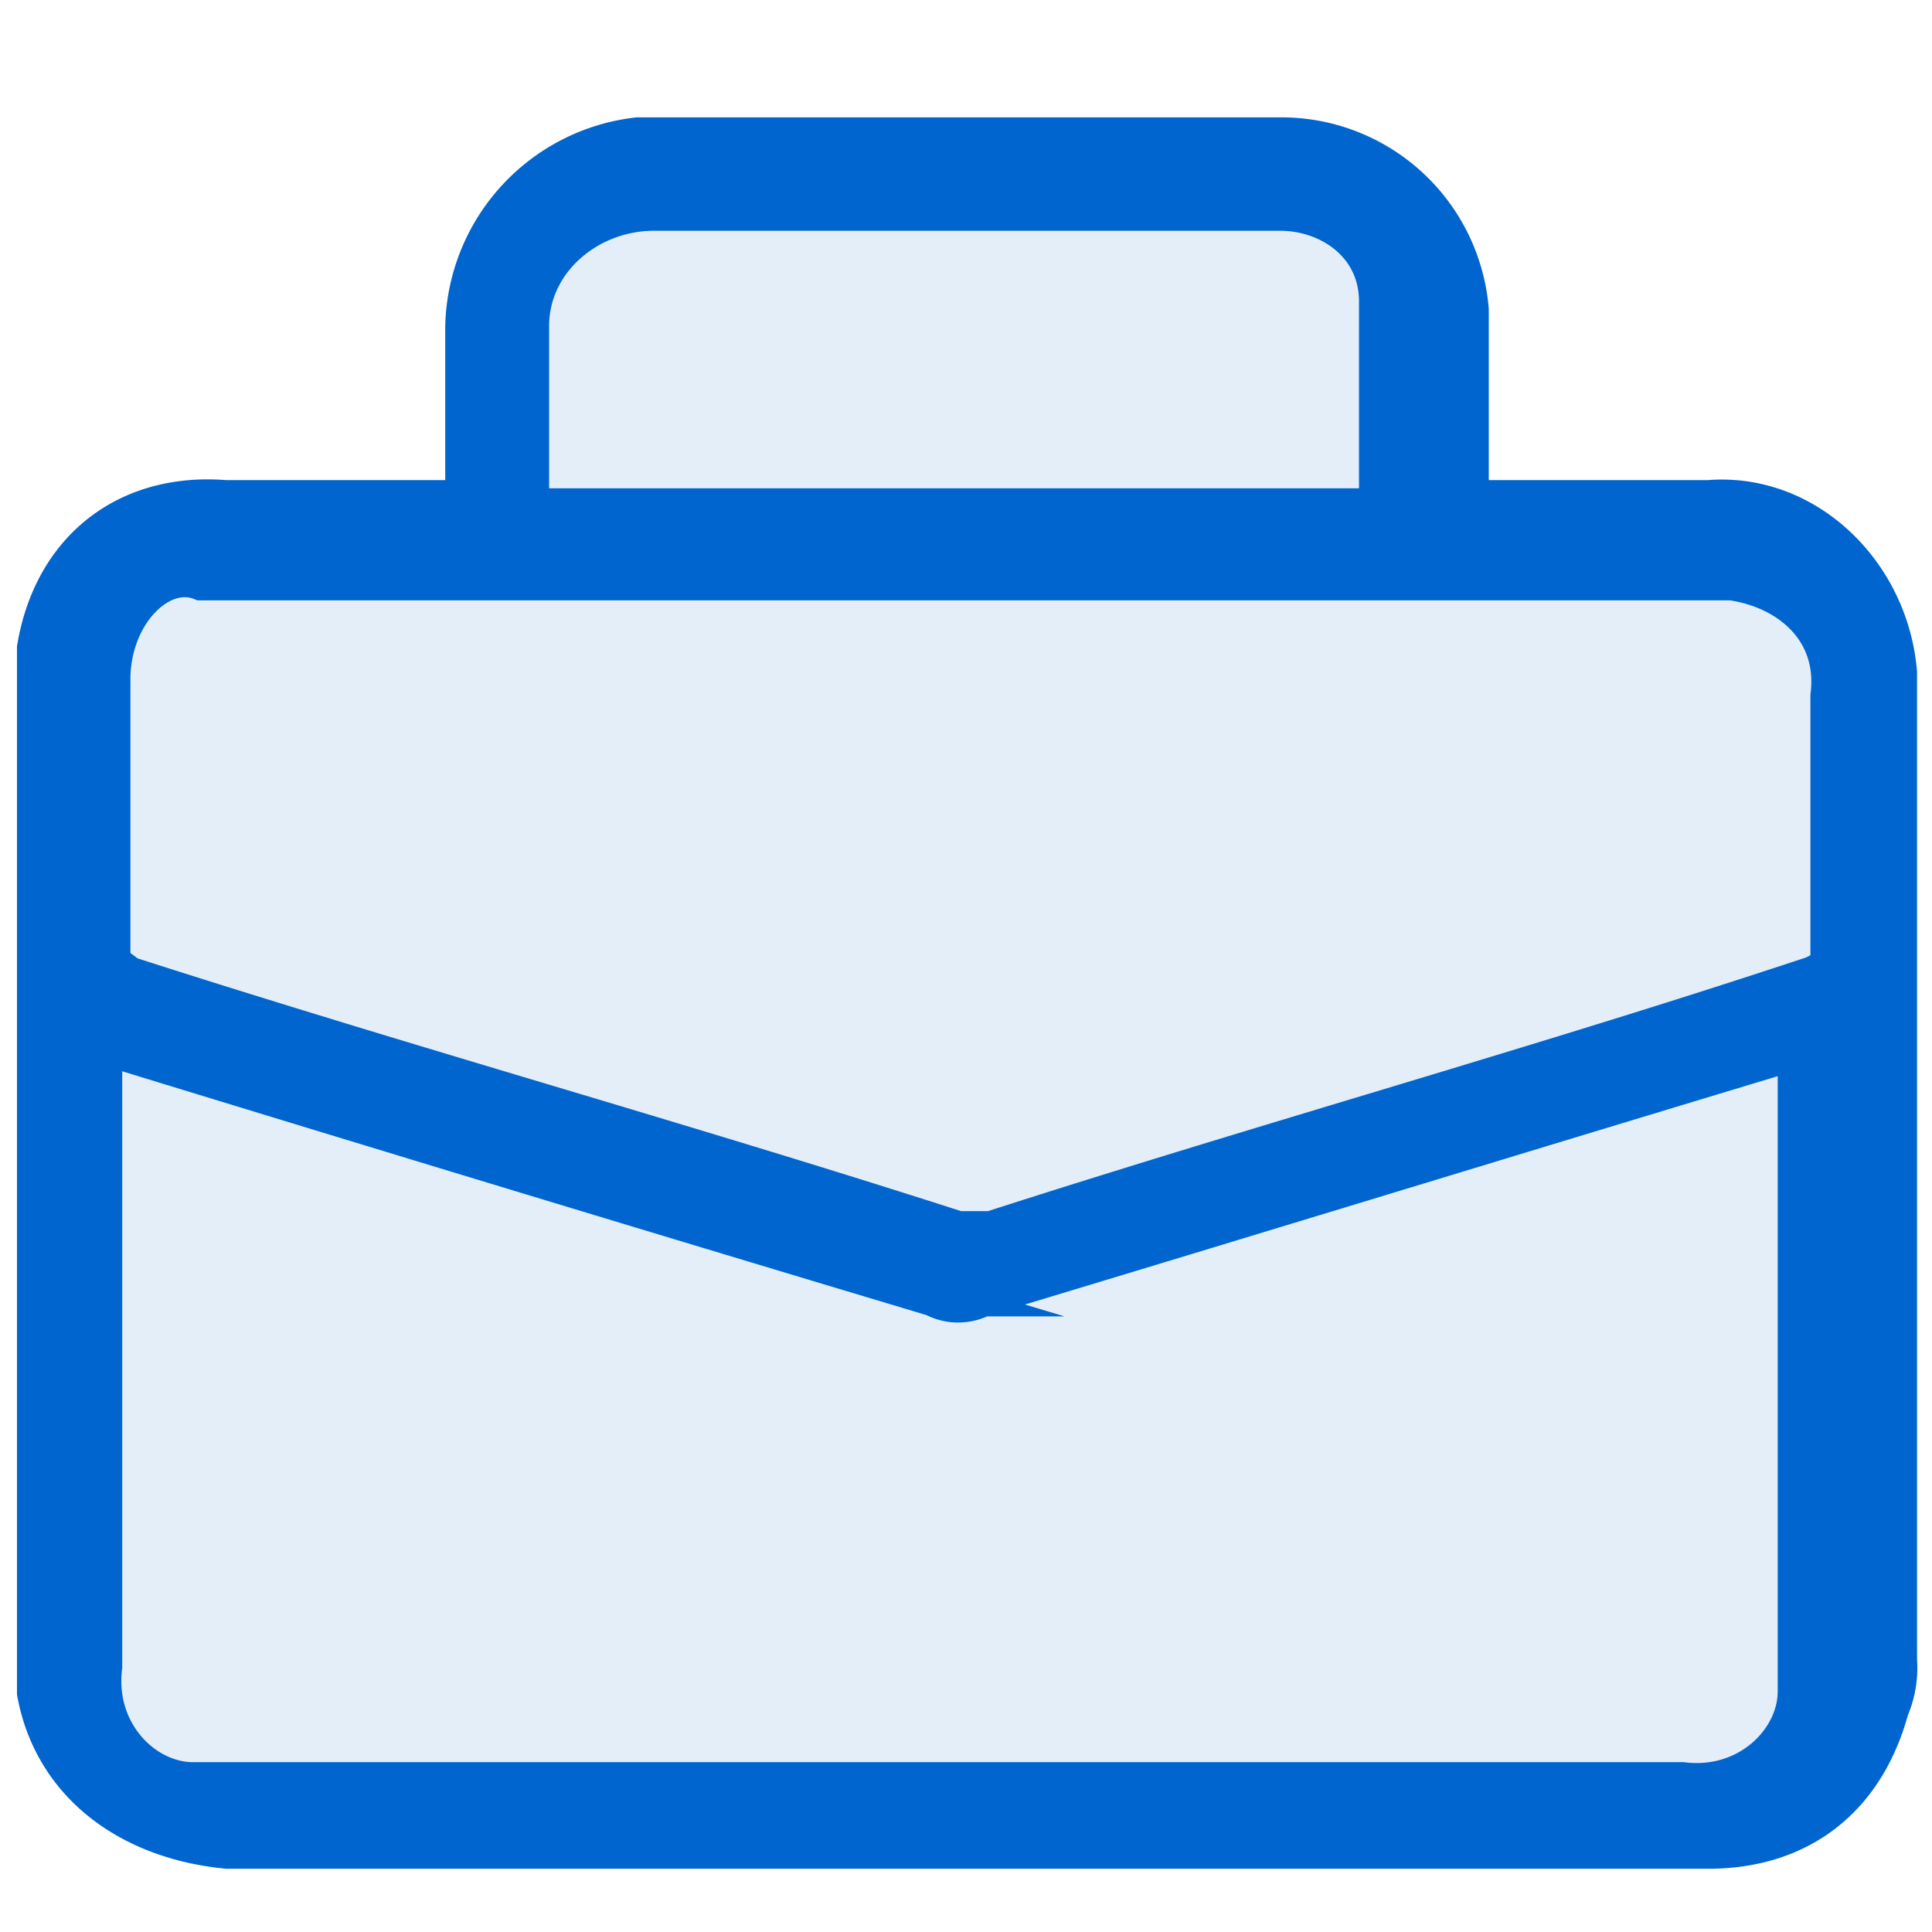<svg id="Layer_1" data-name="Layer 1" xmlns="http://www.w3.org/2000/svg" viewBox="0 0 150 150"><defs><style>.cls-1,.cls-2{fill:#0065ce;}.cls-1{opacity:0.11;}.cls-2{stroke:#0065ce;stroke-miterlimit:10;stroke-width:2.982px;}</style></defs><title>jobs</title><path class="cls-1" d="M139.512,83.453v47.862c0,3.812-3.812,7.624-8.895,6.989H14.987c-3.812,0-7.624-3.812-6.989-8.895V82.818c0-1.271,0-1.906,1.271-1.271q31.608,9.689,63.216,19.166a4.05,4.05,0,0,0,3.812,0c21.072-6.353,42.144-12.813,63.216-19.166,0-.635.635-.635,1.271-.635Z"/><path class="cls-1" d="M141.675,53.816V73.617c0,1.271,0,1.271-1.271,1.906C119.333,82.512,98.261,88.336,76.554,95.325H74.012C52.305,88.336,31.233,82.512,9.526,75.523c-.635-.635-1.271-.635-1.271-1.906V52.546c0-5.083,3.812-8.895,6.989-7.624H134.051C138.499,45.557,142.311,48.734,141.675,53.816Z"/><path class="cls-1" d="M42.447,24.212c0-5.083,4.553-8.895,9.636-8.895h48.603c3.812,0,7.624,2.541,7.624,6.989V37.024c0,1.271-.635,1.271-1.271,1.271H43.717c-1.271,0-1.271,0-1.271-1.271Z"/><path class="cls-2" d="M132.629,38.768H115.369c-.635,0-1.271,0-1.271-1.271V24.05A14.668,14.668,0,0,0,99.38,10.602H49.506A15.178,15.178,0,0,0,36.059,25.32V37.498c0,.635,0,1.271-1.271,1.271H17.528C9.798,38.133,4.08,42.686,2.809,50.31V131.421c1.271,6.989,7.095,11.436,14.825,12.177H132.629c7.095,0,12.177-3.918,14.083-10.907a8.058,8.058,0,0,0,.635-3.812V52.216C146.713,44.486,140.253,38.133,132.629,38.768ZM41.141,25.32c0-5.083,4.553-8.895,9.636-8.895h48.603c3.812,0,7.624,2.541,7.624,6.989V38.133c0,1.271-.635,1.271-1.271,1.271H42.412c-1.271,0-1.271,0-1.271-1.271Zm98.371,58.133v47.862c0,3.812-3.812,7.624-8.895,6.989H14.987c-3.812,0-7.624-3.812-6.989-8.895V82.818c0-1.271,0-1.906,1.271-1.271q31.608,9.689,63.216,19.166a4.05,4.05,0,0,0,3.812,0c21.072-6.353,42.144-12.813,63.216-19.166,0-.635.635-.635,1.271-.635Zm2.541-29.437V73.817c0,1.271,0,1.271-1.271,1.906C119.711,82.712,98.639,88.536,76.932,95.525H74.39C52.683,88.536,31.611,82.712,9.904,75.723c-.635-.635-1.271-.635-1.271-1.906V52.746c0-5.083,3.812-8.895,6.989-7.624H134.429C138.877,45.757,142.689,48.934,142.053,54.016Z"/></svg>